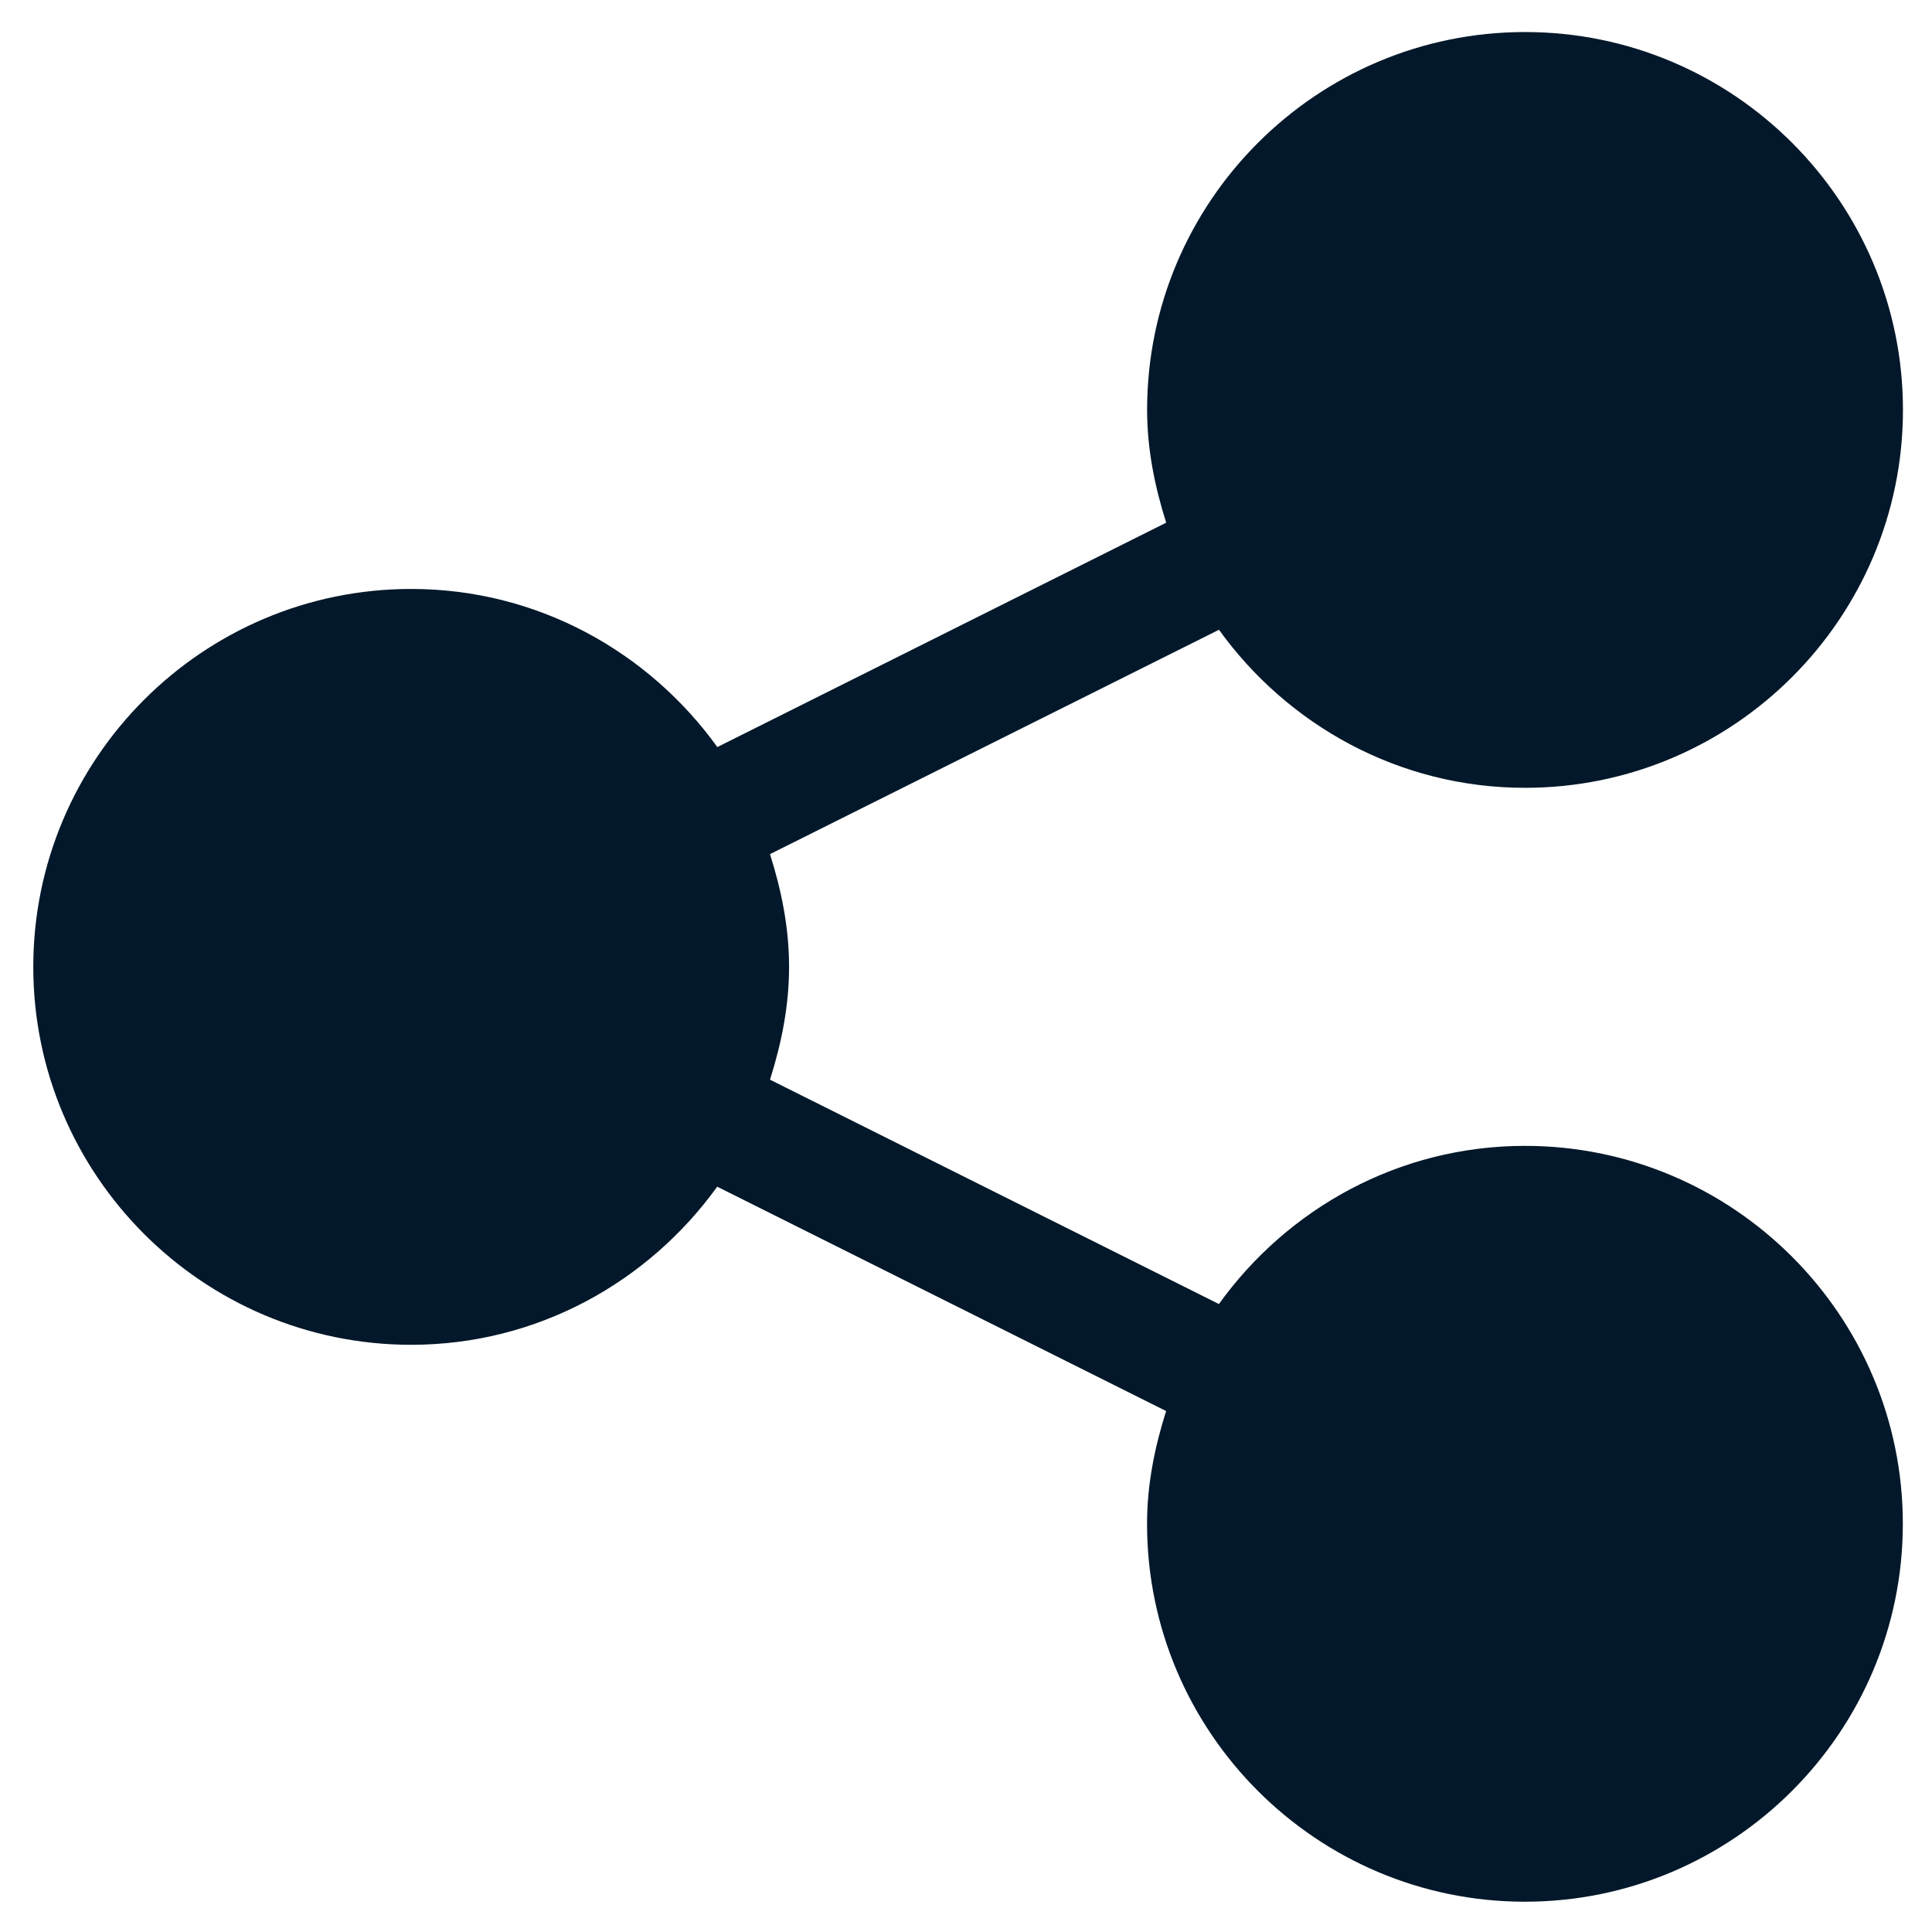 <svg xmlns="http://www.w3.org/2000/svg" width="31" height="31" viewBox="0 0 31 31" fill="none"><path d="M24.47 18.386C22.444 18.386 20.659 19.393 19.558 20.924L12.355 17.324C12.537 16.748 12.661 16.148 12.661 15.514C12.661 14.88 12.537 14.28 12.355 13.705L19.559 10.105C20.661 11.634 22.446 12.641 24.47 12.641C27.813 12.641 30.534 9.921 30.534 6.577C30.534 3.234 27.813 0.514 24.47 0.514C21.127 0.514 18.406 3.234 18.406 6.577C18.406 7.212 18.531 7.813 18.712 8.387L11.51 11.987C10.407 10.457 8.623 9.45 6.598 9.45C3.254 9.45 0.534 12.17 0.534 15.514C0.534 18.857 3.254 21.578 6.598 21.578C8.622 21.578 10.406 20.57 11.508 19.041L18.711 22.641C18.529 23.216 18.405 23.816 18.405 24.45C18.405 27.793 21.125 30.514 24.468 30.514C27.812 30.514 30.532 27.793 30.532 24.45C30.532 21.107 27.812 18.386 24.468 18.386H24.47Z" fill="#03182A"></path></svg>